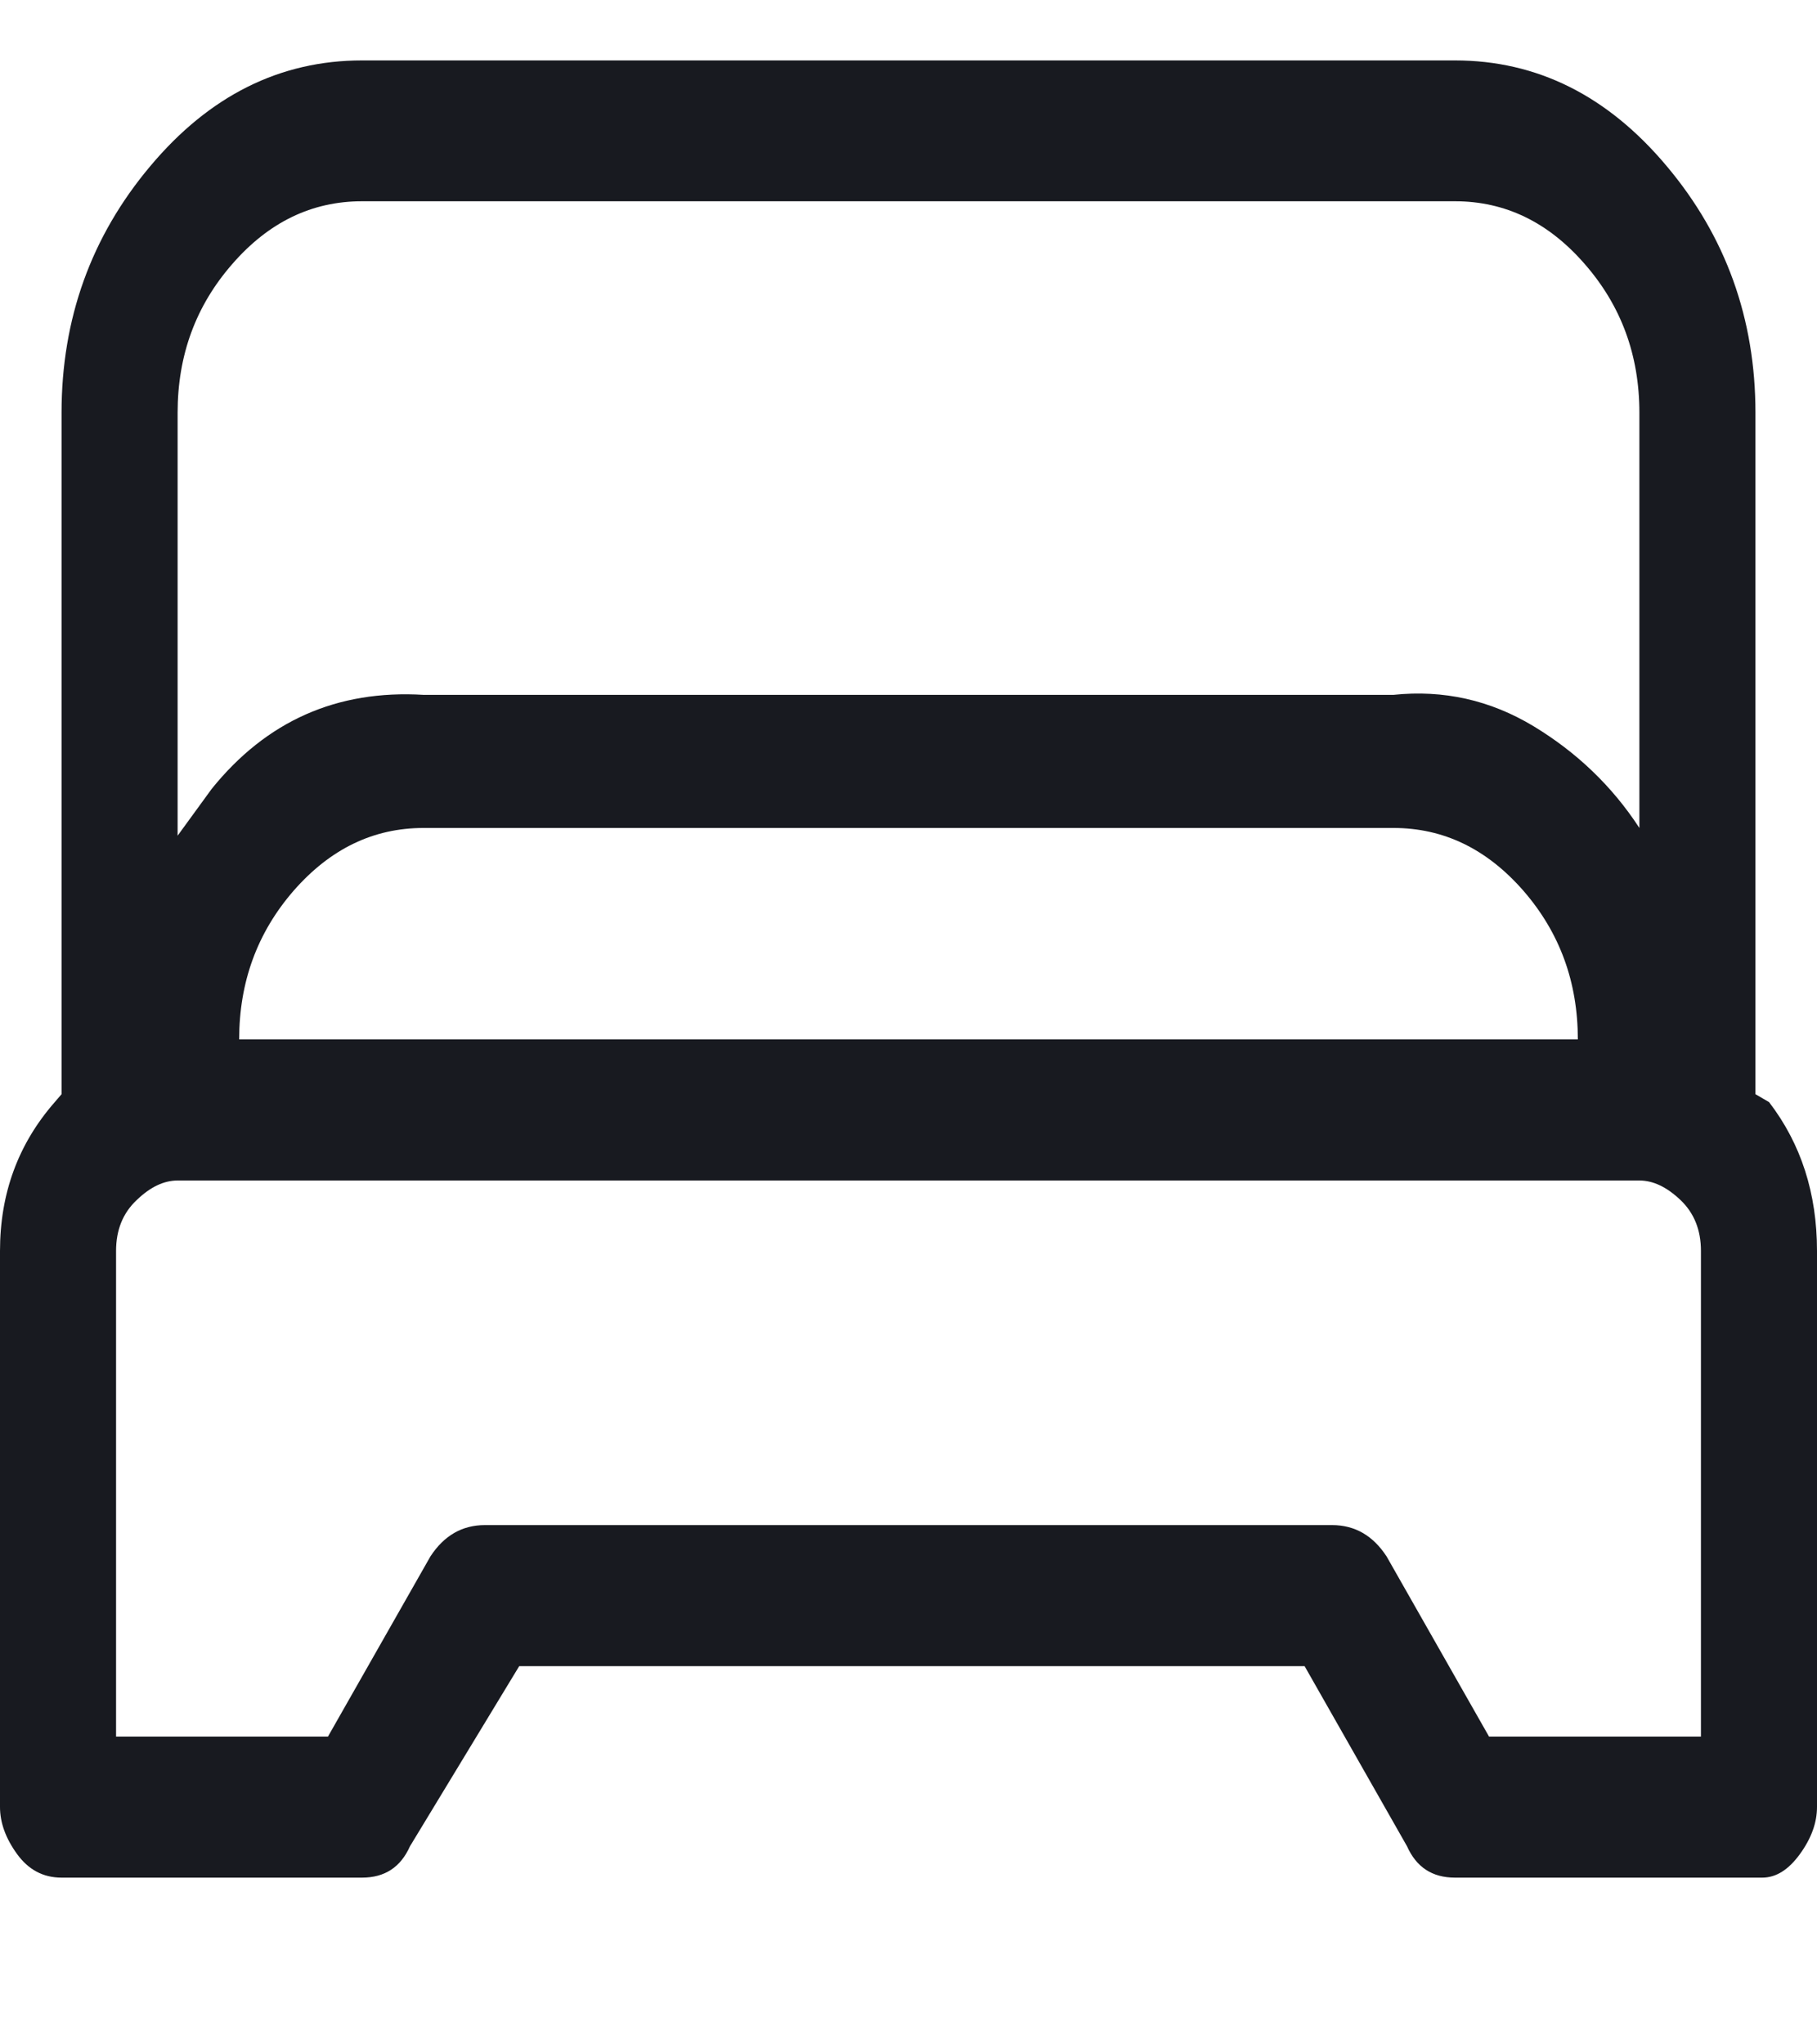 <svg width="8" height="9" viewBox="0 0 8 9" fill="none" xmlns="http://www.w3.org/2000/svg">
<path d="M7.789 4.852L7.729 4.817V1.817C7.729 1.404 7.599 1.041 7.338 0.731C7.078 0.421 6.767 0.266 6.406 0.266H1.594C1.233 0.266 0.922 0.421 0.662 0.731C0.401 1.041 0.271 1.404 0.271 1.817V4.817L0.241 4.852C0.08 5.036 0 5.254 0 5.507V7.955C0 8.024 0.025 8.093 0.075 8.162C0.125 8.231 0.19 8.266 0.271 8.266H1.594C1.694 8.266 1.764 8.22 1.805 8.128L2.286 7.335H5.744L6.195 8.128C6.236 8.22 6.306 8.266 6.406 8.266H7.759C7.82 8.266 7.875 8.231 7.925 8.162C7.975 8.093 8 8.024 8 7.955V5.507C8 5.254 7.93 5.036 7.789 4.852ZM1.594 0.886H6.406C6.627 0.886 6.817 0.978 6.977 1.162C7.138 1.346 7.218 1.564 7.218 1.817V3.645C7.098 3.461 6.942 3.312 6.752 3.197C6.561 3.082 6.356 3.036 6.135 3.059H1.865C1.484 3.036 1.173 3.174 0.932 3.473L0.782 3.679V1.817C0.782 1.564 0.862 1.346 1.023 1.162C1.183 0.978 1.373 0.886 1.594 0.886ZM6.947 4.576H1.053C1.053 4.323 1.133 4.105 1.293 3.921C1.454 3.737 1.644 3.645 1.865 3.645H6.135C6.356 3.645 6.546 3.737 6.707 3.921C6.867 4.105 6.947 4.323 6.947 4.576ZM7.489 7.645H6.556L6.105 6.852C6.045 6.76 5.965 6.714 5.865 6.714H2.135C2.035 6.714 1.955 6.76 1.895 6.852L1.444 7.645H0.511V5.507C0.511 5.415 0.541 5.34 0.602 5.283C0.662 5.225 0.722 5.197 0.782 5.197H7.218C7.278 5.197 7.338 5.225 7.399 5.283C7.459 5.34 7.489 5.415 7.489 5.507V7.645Z" fill="#181A20"/>
</svg>
